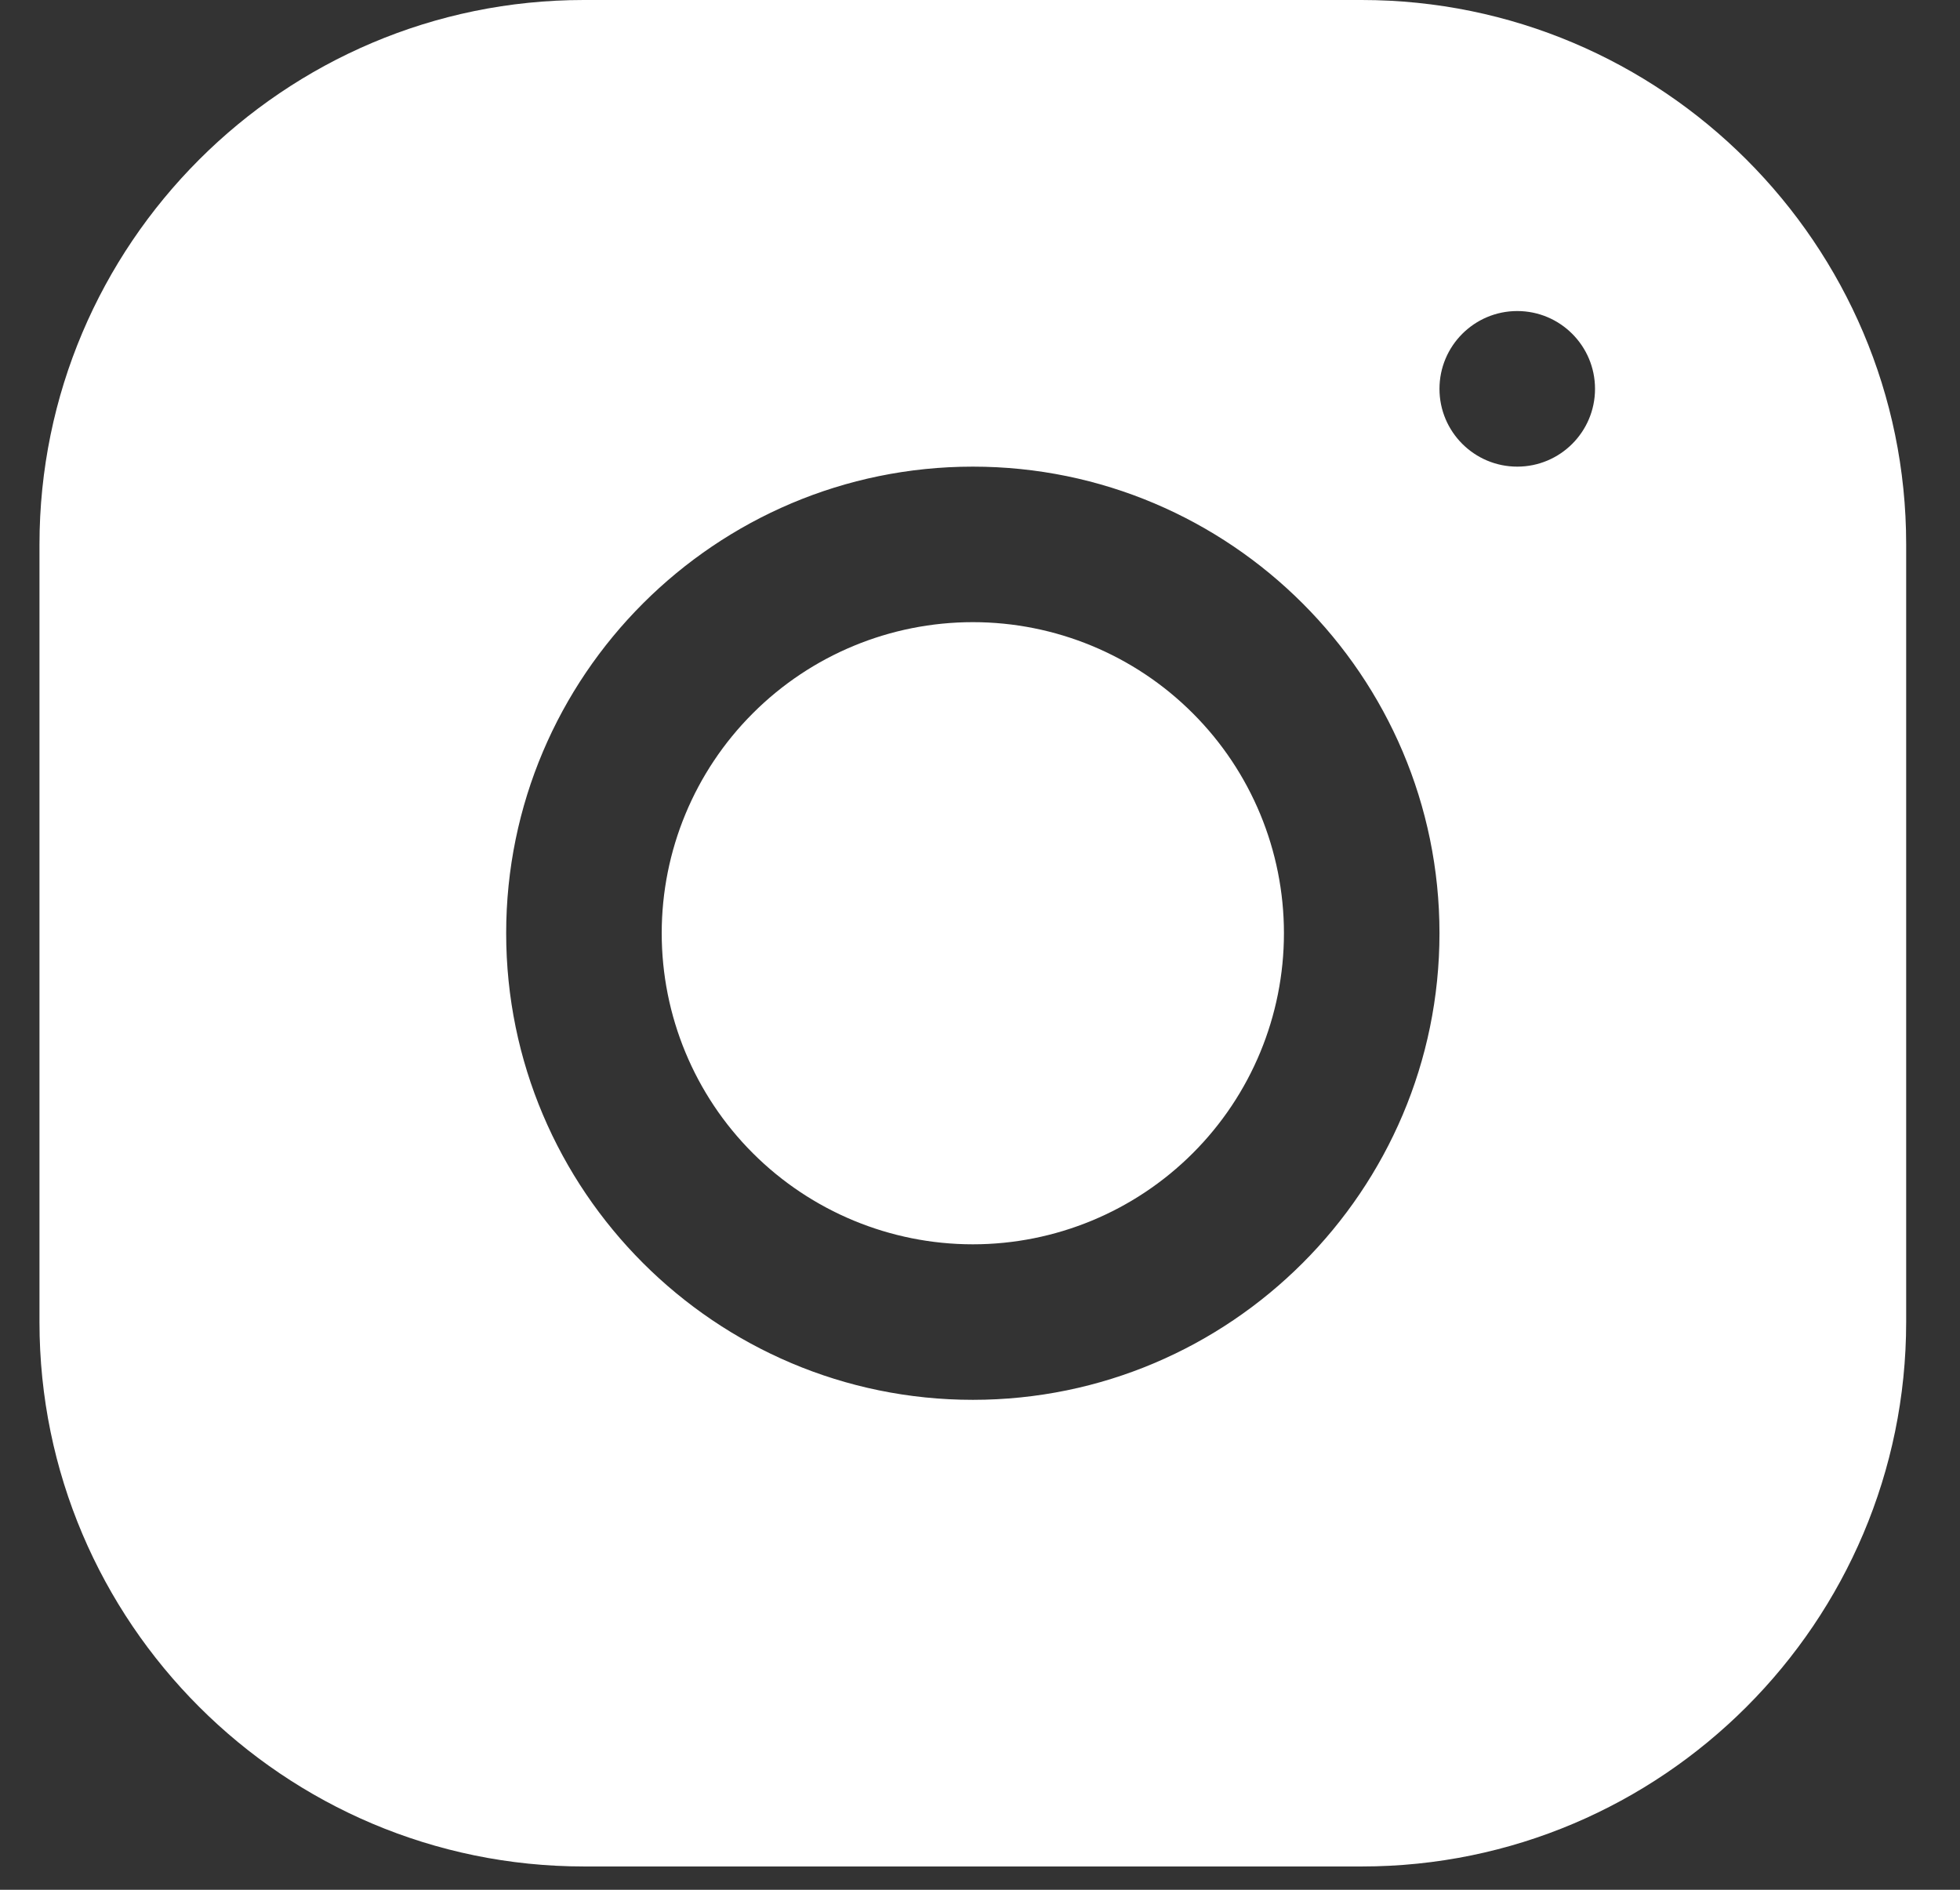 <svg width="28" height="27" viewBox="0 0 28 27" fill="none" xmlns="http://www.w3.org/2000/svg">
<rect x="0" y="0" width="28" height="27" fill="#333333" stroke="none"/>
<path d="M8.34 0C4.052 0 0.564 3.491 0.564 7.78V18.891C0.564 23.179 4.055 26.667 8.344 26.667H19.455C23.743 26.667 27.231 23.176 27.231 18.887V7.776C27.231 3.488 23.74 0 19.451 0H8.34ZM21.675 4.444C22.289 4.444 22.786 4.942 22.786 5.556C22.786 6.169 22.289 6.667 21.675 6.667C21.062 6.667 20.564 6.169 20.564 5.556C20.564 4.942 21.062 4.444 21.675 4.444ZM13.898 6.667C17.574 6.667 20.564 9.657 20.564 13.333C20.564 17.01 17.574 20 13.898 20C10.221 20 7.231 17.01 7.231 13.333C7.231 9.657 10.221 6.667 13.898 6.667ZM13.898 8.889C12.719 8.889 11.588 9.357 10.755 10.191C9.921 11.024 9.453 12.155 9.453 13.333C9.453 14.512 9.921 15.643 10.755 16.476C11.588 17.309 12.719 17.778 13.898 17.778C15.076 17.778 16.207 17.309 17.04 16.476C17.874 15.643 18.342 14.512 18.342 13.333C18.342 12.155 17.874 11.024 17.04 10.191C16.207 9.357 15.076 8.889 13.898 8.889Z" fill="white"/>
</svg>
